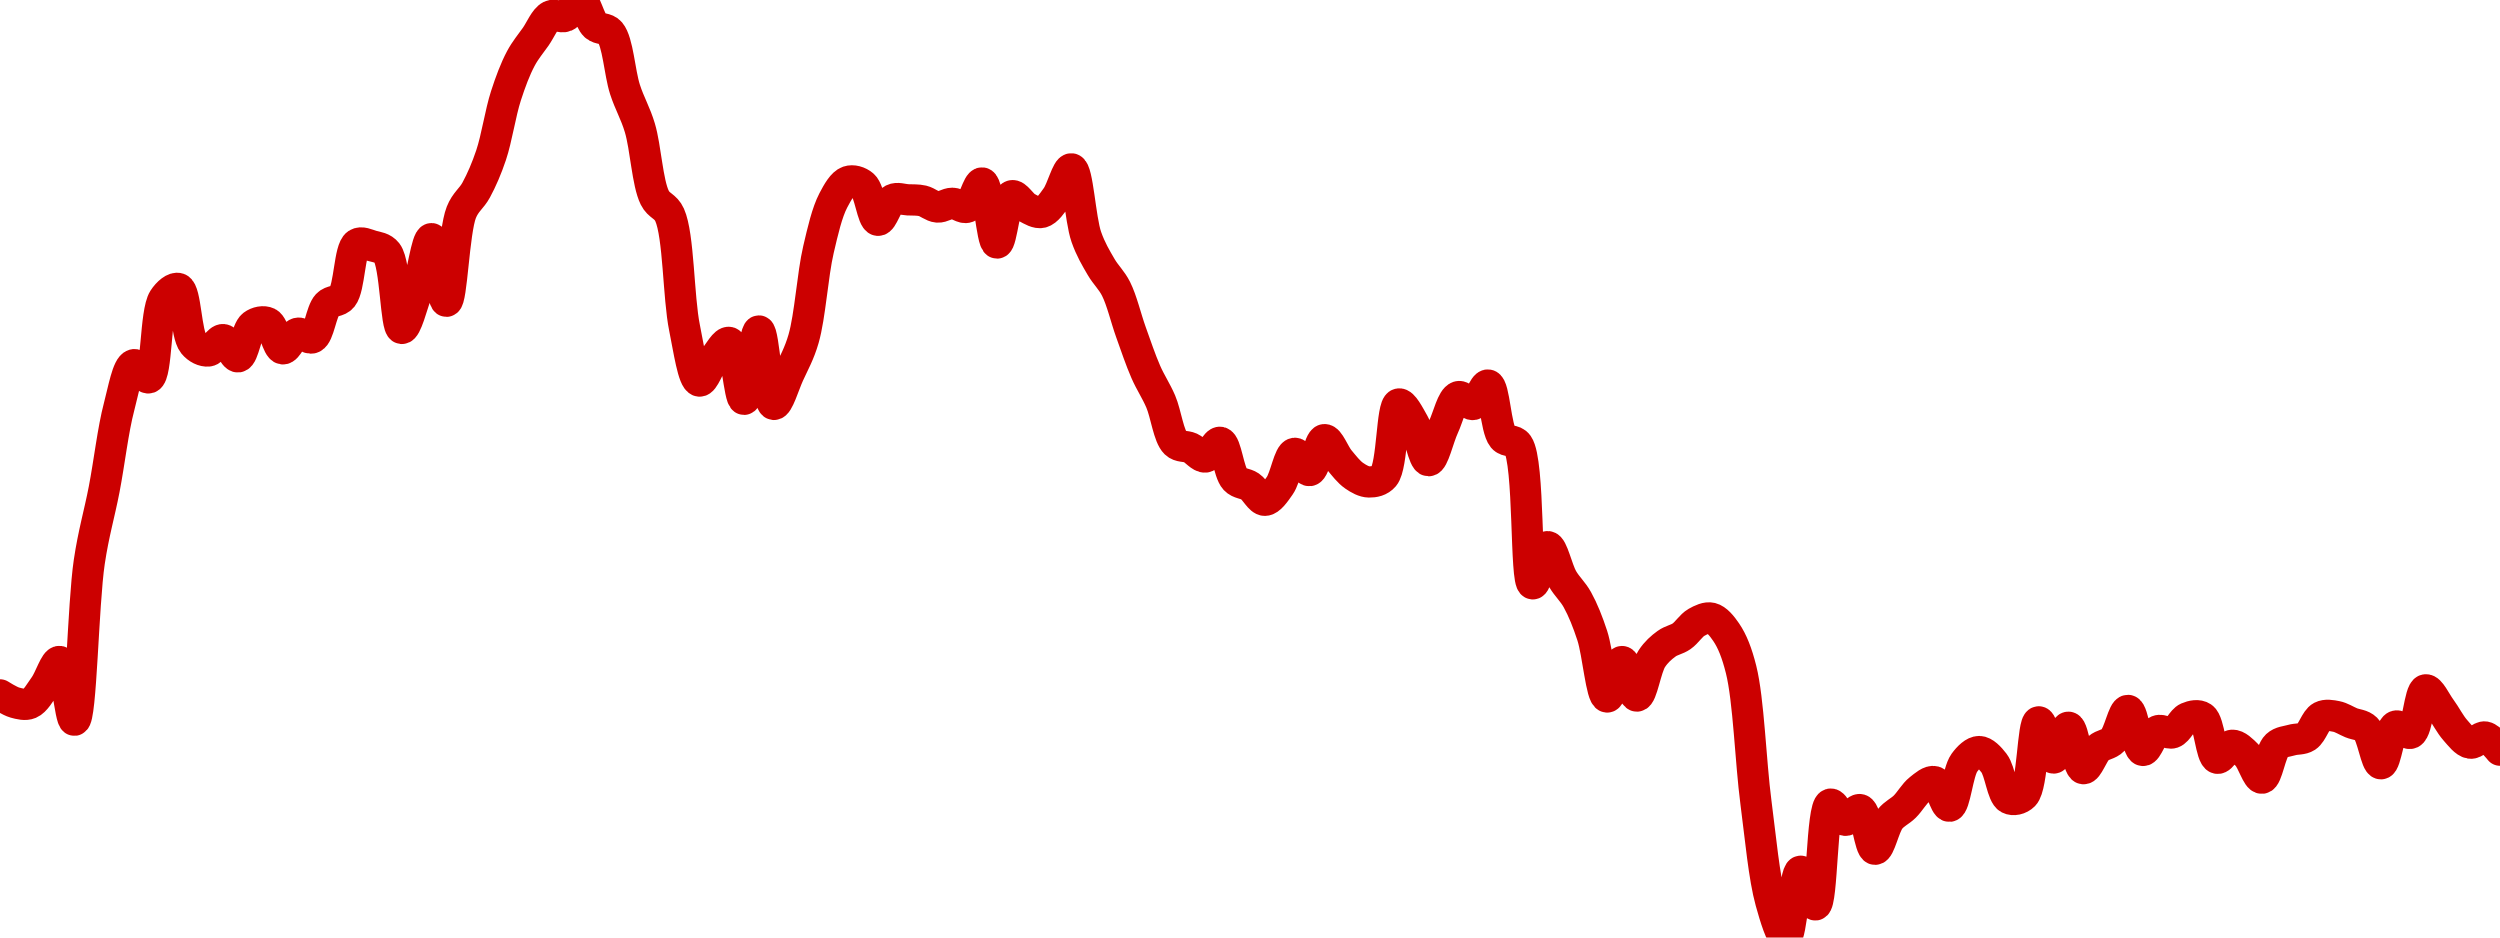 <!-- series7d: [{"tick_date":"2025-10-12 09:00:00","close":"0.01033784"},{"tick_date":"2025-10-12 10:00:00","close":"0.01031969"},{"tick_date":"2025-10-12 11:00:00","close":"0.01031762"},{"tick_date":"2025-10-12 12:00:00","close":"0.01035877"},{"tick_date":"2025-10-12 13:00:00","close":"0.01041671"},{"tick_date":"2025-10-12 14:00:00","close":"0.01027801"},{"tick_date":"2025-10-12 15:00:00","close":"0.01065198"},{"tick_date":"2025-10-12 16:00:00","close":"0.01082343"},{"tick_date":"2025-10-12 17:00:00","close":"0.01101787"},{"tick_date":"2025-10-12 18:00:00","close":"0.01111757"},{"tick_date":"2025-10-12 19:00:00","close":"0.01108654"},{"tick_date":"2025-10-12 20:00:00","close":"0.01127266"},{"tick_date":"2025-10-12 21:00:00","close":"0.01129729"},{"tick_date":"2025-10-12 22:00:00","close":"0.01116738"},{"tick_date":"2025-10-12 23:00:00","close":"0.01114996"},{"tick_date":"2025-10-13 00:00:00","close":"0.01117675"},{"tick_date":"2025-10-13 01:00:00","close":"0.01113615"},{"tick_date":"2025-10-13 02:00:00","close":"0.01121078"},{"tick_date":"2025-10-13 03:00:00","close":"0.01121644"},{"tick_date":"2025-10-13 04:00:00","close":"0.01115504"},{"tick_date":"2025-10-13 05:00:00","close":"0.01119174"},{"tick_date":"2025-10-13 06:00:00","close":"0.01118118"},{"tick_date":"2025-10-13 07:00:00","close":"0.01125907"},{"tick_date":"2025-10-13 08:00:00","close":"0.0112776"},{"tick_date":"2025-10-13 09:00:00","close":"0.0114025"},{"tick_date":"2025-10-13 10:00:00","close":"0.01139819"},{"tick_date":"2025-10-13 11:00:00","close":"0.01138175"},{"tick_date":"2025-10-13 12:00:00","close":"0.01120322"},{"tick_date":"2025-10-13 13:00:00","close":"0.01128881"},{"tick_date":"2025-10-13 14:00:00","close":"0.01141514"},{"tick_date":"2025-10-13 15:00:00","close":"0.01126734"},{"tick_date":"2025-10-13 16:00:00","close":"0.01147721"},{"tick_date":"2025-10-13 17:00:00","close":"0.01153"},{"tick_date":"2025-10-13 18:00:00","close":"0.01161229"},{"tick_date":"2025-10-13 19:00:00","close":"0.01175259"},{"tick_date":"2025-10-13 20:00:00","close":"0.01184056"},{"tick_date":"2025-10-13 21:00:00","close":"0.01189212"},{"tick_date":"2025-10-13 22:00:00","close":"0.01194108"},{"tick_date":"2025-10-13 23:00:00","close":"0.01194051"},{"tick_date":"2025-10-14 00:00:00","close":"0.01197876"},{"tick_date":"2025-10-14 01:00:00","close":"0.01191803"},{"tick_date":"2025-10-14 02:00:00","close":"0.01190203"},{"tick_date":"2025-10-14 03:00:00","close":"0.01176747"},{"tick_date":"2025-10-14 04:00:00","close":"0.01167675"},{"tick_date":"2025-10-14 05:00:00","close":"0.01151191"},{"tick_date":"2025-10-14 06:00:00","close":"0.01147117"},{"tick_date":"2025-10-14 07:00:00","close":"0.01120463"},{"tick_date":"2025-10-14 08:00:00","close":"0.01107892"},{"tick_date":"2025-10-14 09:00:00","close":"0.01113204"},{"tick_date":"2025-10-14 10:00:00","close":"0.01117017"},{"tick_date":"2025-10-14 11:00:00","close":"0.01103583"},{"tick_date":"2025-10-14 12:00:00","close":"0.01119716"},{"tick_date":"2025-10-14 13:00:00","close":"0.01102376"},{"tick_date":"2025-10-14 14:00:00","close":"0.0110948"},{"tick_date":"2025-10-14 15:00:00","close":"0.01117882"},{"tick_date":"2025-10-14 16:00:00","close":"0.01138938"},{"tick_date":"2025-10-14 17:00:00","close":"0.01150558"},{"tick_date":"2025-10-14 18:00:00","close":"0.01155029"},{"tick_date":"2025-10-14 19:00:00","close":"0.01154138"},{"tick_date":"2025-10-14 20:00:00","close":"0.01145859"},{"tick_date":"2025-10-14 21:00:00","close":"0.01150765"},{"tick_date":"2025-10-14 22:00:00","close":"0.01150689"},{"tick_date":"2025-10-14 23:00:00","close":"0.01150443"},{"tick_date":"2025-10-15 00:00:00","close":"0.01148985"},{"tick_date":"2025-10-15 01:00:00","close":"0.01149874"},{"tick_date":"2025-10-15 02:00:00","close":"0.01148953"},{"tick_date":"2025-10-15 03:00:00","close":"0.01154665"},{"tick_date":"2025-10-15 04:00:00","close":"0.0114049"},{"tick_date":"2025-10-15 05:00:00","close":"0.01151653"},{"tick_date":"2025-10-15 06:00:00","close":"0.01148873"},{"tick_date":"2025-10-15 07:00:00","close":"0.0114773"},{"tick_date":"2025-10-15 08:00:00","close":"0.01151321"},{"tick_date":"2025-10-15 09:00:00","close":"0.01158002"},{"tick_date":"2025-10-15 10:00:00","close":"0.01141933"},{"tick_date":"2025-10-15 11:00:00","close":"0.01134813"},{"tick_date":"2025-10-15 12:00:00","close":"0.01129652"},{"tick_date":"2025-10-15 13:00:00","close":"0.01119437"},{"tick_date":"2025-10-15 14:00:00","close":"0.01110042"},{"tick_date":"2025-10-15 15:00:00","close":"0.01103067"},{"tick_date":"2025-10-15 16:00:00","close":"0.01093236"},{"tick_date":"2025-10-15 17:00:00","close":"0.01092109"},{"tick_date":"2025-10-15 18:00:00","close":"0.01089961"},{"tick_date":"2025-10-15 19:00:00","close":"0.01093427"},{"tick_date":"2025-10-15 20:00:00","close":"0.01084688"},{"tick_date":"2025-10-15 21:00:00","close":"0.01083024"},{"tick_date":"2025-10-15 22:00:00","close":"0.01079736"},{"tick_date":"2025-10-15 23:00:00","close":"0.01083188"},{"tick_date":"2025-10-16 00:00:00","close":"0.01090829"},{"tick_date":"2025-10-16 01:00:00","close":"0.01086757"},{"tick_date":"2025-10-16 02:00:00","close":"0.01094054"},{"tick_date":"2025-10-16 03:00:00","close":"0.01089248"},{"tick_date":"2025-10-16 04:00:00","close":"0.01085538"},{"tick_date":"2025-10-16 05:00:00","close":"0.01084068"},{"tick_date":"2025-10-16 06:00:00","close":"0.01085437"},{"tick_date":"2025-10-16 07:00:00","close":"0.01102474"},{"tick_date":"2025-10-16 08:00:00","close":"0.01097906"},{"tick_date":"2025-10-16 09:00:00","close":"0.01089089"},{"tick_date":"2025-10-16 10:00:00","close":"0.01097048"},{"tick_date":"2025-10-16 11:00:00","close":"0.01104204"},{"tick_date":"2025-10-16 12:00:00","close":"0.01102368"},{"tick_date":"2025-10-16 13:00:00","close":"0.01106951"},{"tick_date":"2025-10-16 14:00:00","close":"0.01094549"},{"tick_date":"2025-10-16 15:00:00","close":"0.01092828"},{"tick_date":"2025-10-16 16:00:00","close":"0.01060008"},{"tick_date":"2025-10-16 17:00:00","close":"0.01068793"},{"tick_date":"2025-10-16 18:00:00","close":"0.01061192"},{"tick_date":"2025-10-16 19:00:00","close":"0.01056256"},{"tick_date":"2025-10-16 20:00:00","close":"0.01047782"},{"tick_date":"2025-10-16 21:00:00","close":"0.01033289"},{"tick_date":"2025-10-16 22:00:00","close":"0.01041652"},{"tick_date":"2025-10-16 23:00:00","close":"0.01033511"},{"tick_date":"2025-10-17 00:00:00","close":"0.01042319"},{"tick_date":"2025-10-17 01:00:00","close":"0.01045882"},{"tick_date":"2025-10-17 02:00:00","close":"0.01047611"},{"tick_date":"2025-10-17 03:00:00","close":"0.01050905"},{"tick_date":"2025-10-17 04:00:00","close":"0.01051898"},{"tick_date":"2025-10-17 05:00:00","close":"0.01048579"},{"tick_date":"2025-10-17 06:00:00","close":"0.0103978"},{"tick_date":"2025-10-17 07:00:00","close":"0.01008362"},{"tick_date":"2025-10-17 08:00:00","close":"0.00984957"},{"tick_date":"2025-10-17 09:00:00","close":"0.00976493"},{"tick_date":"2025-10-17 10:00:00","close":"0.00992142"},{"tick_date":"2025-10-17 11:00:00","close":"0.00984197"},{"tick_date":"2025-10-17 12:00:00","close":"0.0100798"},{"tick_date":"2025-10-17 13:00:00","close":"0.01004172"},{"tick_date":"2025-10-17 14:00:00","close":"0.01006683"},{"tick_date":"2025-10-17 15:00:00","close":"0.00997334"},{"tick_date":"2025-10-17 16:00:00","close":"0.01004437"},{"tick_date":"2025-10-17 17:00:00","close":"0.01007393"},{"tick_date":"2025-10-17 18:00:00","close":"0.01011487"},{"tick_date":"2025-10-17 19:00:00","close":"0.0101329"},{"tick_date":"2025-10-17 20:00:00","close":"0.01007489"},{"tick_date":"2025-10-17 21:00:00","close":"0.0101773"},{"tick_date":"2025-10-17 22:00:00","close":"0.01020404"},{"tick_date":"2025-10-17 23:00:00","close":"0.01017664"},{"tick_date":"2025-10-18 00:00:00","close":"0.01009319"},{"tick_date":"2025-10-18 01:00:00","close":"0.01010098"},{"tick_date":"2025-10-18 02:00:00","close":"0.0102742"},{"tick_date":"2025-10-18 03:00:00","close":"0.01018876"},{"tick_date":"2025-10-18 04:00:00","close":"0.0102614"},{"tick_date":"2025-10-18 05:00:00","close":"0.01016362"},{"tick_date":"2025-10-18 06:00:00","close":"0.01021151"},{"tick_date":"2025-10-18 07:00:00","close":"0.01023107"},{"tick_date":"2025-10-18 08:00:00","close":"0.01030116"},{"tick_date":"2025-10-18 09:00:00","close":"0.0102067"},{"tick_date":"2025-10-18 10:00:00","close":"0.01025299"},{"tick_date":"2025-10-18 11:00:00","close":"0.01024834"},{"tick_date":"2025-10-18 12:00:00","close":"0.01028372"},{"tick_date":"2025-10-18 13:00:00","close":"0.01028475"},{"tick_date":"2025-10-18 14:00:00","close":"0.01018825"},{"tick_date":"2025-10-18 15:00:00","close":"0.01021886"},{"tick_date":"2025-10-18 16:00:00","close":"0.01019564"},{"tick_date":"2025-10-18 17:00:00","close":"0.01014115"},{"tick_date":"2025-10-18 18:00:00","close":"0.01021813"},{"tick_date":"2025-10-18 19:00:00","close":"0.01023111"},{"tick_date":"2025-10-18 20:00:00","close":"0.01023918"},{"tick_date":"2025-10-18 21:00:00","close":"0.01028636"},{"tick_date":"2025-10-18 22:00:00","close":"0.01028693"},{"tick_date":"2025-10-18 23:00:00","close":"0.01027199"},{"tick_date":"2025-10-19 00:00:00","close":"0.0102578"},{"tick_date":"2025-10-19 01:00:00","close":"0.01017524"},{"tick_date":"2025-10-19 02:00:00","close":"0.01026406"},{"tick_date":"2025-10-19 03:00:00","close":"0.01024732"},{"tick_date":"2025-10-19 04:00:00","close":"0.01034972"},{"tick_date":"2025-10-19 05:00:00","close":"0.01030606"},{"tick_date":"2025-10-19 06:00:00","close":"0.0102543"},{"tick_date":"2025-10-19 07:00:00","close":"0.01022386"},{"tick_date":"2025-10-19 08:00:00","close":"0.01023839"},{"tick_date":"2025-10-19 09:00:00","close":"0.01020728"}] -->

<svg width="160" height="60" viewBox="0 0 160 60" xmlns="http://www.w3.org/2000/svg">
  <defs>
    <linearGradient id="grad-area" x1="0" y1="0" x2="0" y2="1">
      <stop offset="0%" stop-color="rgba(255,82,82,.2)" />
      <stop offset="100%" stop-color="rgba(0,0,0,0)" />
    </linearGradient>
  </defs>

  <path d="M0,44.473C0,44.473,0.625,44.875,0.952,44.965C1.261,45.049,1.615,45.144,1.905,45.021C2.264,44.868,2.556,44.323,2.857,43.906C3.195,43.439,3.532,42.294,3.81,42.335C4.212,42.395,4.491,46.115,4.762,46.094C5.201,46.06,5.309,38.678,5.714,35.959C5.991,34.103,6.358,32.912,6.667,31.312C6.994,29.613,7.234,27.496,7.619,26.042C7.9,24.979,8.158,23.448,8.571,23.34C8.846,23.269,9.259,24.272,9.524,24.181C10.055,23.999,9.922,19.996,10.476,19.137C10.74,18.728,11.161,18.372,11.429,18.469C11.902,18.641,11.888,21.39,12.381,21.99C12.647,22.315,13.025,22.492,13.333,22.462C13.661,22.431,13.982,21.705,14.286,21.736C14.62,21.771,14.948,22.877,15.238,22.837C15.598,22.787,15.773,21.128,16.19,20.814C16.465,20.608,16.864,20.527,17.143,20.661C17.536,20.849,17.747,22.282,18.095,22.325C18.39,22.361,18.7,21.422,19.048,21.33C19.343,21.252,19.726,21.741,20,21.616C20.418,21.426,20.547,19.937,20.952,19.505C21.229,19.211,21.638,19.333,21.905,19.003C22.387,18.406,22.349,15.956,22.857,15.618C23.123,15.441,23.499,15.646,23.81,15.735C24.135,15.828,24.498,15.844,24.762,16.18C25.333,16.91,25.322,20.981,25.714,21.019C25.994,21.046,26.372,19.557,26.667,18.699C27.017,17.678,27.312,15.27,27.619,15.275C27.949,15.282,28.277,19.291,28.571,19.281C28.92,19.269,29.036,14.828,29.524,13.593C29.79,12.919,30.182,12.707,30.476,12.162C30.826,11.515,31.141,10.787,31.429,9.932C31.794,8.845,32.022,7.239,32.381,6.13C32.671,5.232,32.975,4.418,33.333,3.746C33.624,3.199,33.965,2.806,34.286,2.348C34.6,1.898,34.865,1.209,35.238,1.021C35.523,0.878,35.898,1.162,36.19,1.037C36.546,0.884,36.846,-0.033,37.143,0C37.488,0.038,37.714,1.3,38.095,1.646C38.378,1.902,38.782,1.764,39.048,2.08C39.552,2.679,39.649,4.639,40,5.726C40.294,6.636,40.668,7.231,40.952,8.185C41.327,9.441,41.431,11.699,41.905,12.653C42.172,13.192,42.594,13.17,42.857,13.757C43.446,15.07,43.411,19.031,43.81,20.981C44.087,22.339,44.364,24.325,44.762,24.388C45.04,24.431,45.379,23.376,45.714,22.948C46.017,22.562,46.396,21.847,46.667,21.915C47.11,22.025,47.314,25.562,47.619,25.556C47.951,25.549,48.259,21.181,48.571,21.183C48.895,21.186,49.112,25.829,49.524,25.883C49.799,25.919,50.169,24.631,50.476,23.957C50.805,23.235,51.155,22.63,51.429,21.68C51.848,20.226,52.004,17.585,52.381,15.974C52.665,14.758,52.929,13.601,53.333,12.824C53.61,12.293,53.924,11.736,54.286,11.613C54.575,11.514,54.966,11.62,55.238,11.854C55.667,12.222,55.834,14.058,56.19,14.098C56.482,14.13,56.77,12.955,57.143,12.768C57.428,12.626,57.778,12.774,58.095,12.789C58.413,12.803,58.736,12.782,59.048,12.855C59.371,12.932,59.679,13.227,60,13.251C60.314,13.273,60.635,13.008,60.952,13.01C61.27,13.011,61.623,13.372,61.905,13.259C62.288,13.106,62.581,11.668,62.857,11.711C63.265,11.775,63.472,15.543,63.81,15.553C64.111,15.562,64.324,12.662,64.762,12.528C65.033,12.444,65.38,13.102,65.714,13.281C66.018,13.444,66.37,13.664,66.667,13.591C67.013,13.506,67.328,13.017,67.619,12.617C67.976,12.127,68.295,10.769,68.571,10.807C68.979,10.862,69.124,14.02,69.524,15.162C69.802,15.955,70.137,16.511,70.476,17.092C70.777,17.607,71.144,17.922,71.429,18.49C71.803,19.237,72.057,20.357,72.381,21.259C72.693,22.127,72.993,23.028,73.333,23.805C73.633,24.491,73.988,25.001,74.286,25.695C74.63,26.498,74.785,27.921,75.238,28.36C75.508,28.621,75.881,28.524,76.19,28.665C76.517,28.815,76.839,29.283,77.143,29.248C77.476,29.209,77.815,28.25,78.095,28.308C78.483,28.389,78.623,30.225,79.048,30.677C79.321,30.967,79.698,30.922,80,31.128C80.336,31.356,80.637,32.023,80.952,32.019C81.272,32.015,81.62,31.489,81.905,31.083C82.277,30.553,82.496,29.063,82.857,29.012C83.146,28.971,83.518,30.154,83.81,30.116C84.167,30.069,84.416,28.17,84.762,28.138C85.058,28.111,85.384,29.044,85.714,29.441C86.021,29.808,86.322,30.208,86.667,30.446C86.964,30.652,87.301,30.841,87.619,30.845C87.936,30.849,88.308,30.786,88.571,30.474C89.137,29.803,89.058,25.963,89.524,25.856C89.792,25.794,90.189,26.59,90.476,27.094C90.844,27.741,91.104,29.478,91.429,29.484C91.739,29.49,92.056,28.023,92.381,27.327C92.692,26.66,92.938,25.517,93.333,25.387C93.612,25.296,93.993,25.95,94.286,25.885C94.639,25.807,94.963,24.59,95.238,24.643C95.649,24.722,95.706,27.424,96.19,28.004C96.457,28.324,96.879,28.093,97.143,28.47C97.91,29.566,97.598,37.297,98.095,37.365C98.361,37.402,98.72,34.993,99.048,34.985C99.356,34.976,99.652,36.446,100,37.045C100.296,37.554,100.662,37.857,100.952,38.382C101.31,39.028,101.617,39.799,101.905,40.679C102.271,41.802,102.489,44.577,102.857,44.607C103.144,44.63,103.49,42.342,103.81,42.34C104.125,42.339,104.45,44.551,104.762,44.547C105.085,44.542,105.328,42.751,105.714,42.16C105.995,41.73,106.327,41.439,106.667,41.194C106.967,40.977,107.316,40.935,107.619,40.725C107.955,40.493,108.229,40.026,108.571,39.833C108.87,39.664,109.226,39.49,109.524,39.563C109.867,39.648,110.197,40.052,110.476,40.463C110.868,41.039,111.162,41.784,111.429,42.848C111.916,44.79,112.037,48.736,112.381,51.363C112.679,53.636,112.897,56.138,113.333,57.706C113.605,58.682,114.002,60.025,114.286,60C114.662,59.967,114.855,55.796,115.238,55.759C115.52,55.731,115.921,57.949,116.19,57.912C116.639,57.851,116.575,51.641,117.143,51.466C117.406,51.385,117.762,52.464,118.095,52.498C118.4,52.53,118.773,51.734,119.048,51.818C119.465,51.945,119.662,54.335,120,54.352C120.301,54.367,120.578,52.903,120.952,52.427C121.237,52.064,121.599,51.928,121.905,51.625C122.236,51.297,122.511,50.789,122.857,50.516C123.153,50.282,123.525,49.946,123.81,50.027C124.183,50.133,124.474,51.63,124.762,51.599C125.126,51.56,125.287,49.415,125.714,48.824C125.987,48.446,126.35,48.097,126.667,48.099C126.985,48.101,127.341,48.478,127.619,48.842C128.016,49.36,128.14,50.88,128.571,51.103C128.844,51.244,129.261,51.16,129.524,50.892C130.107,50.298,130.088,46.235,130.476,46.198C130.757,46.171,131.1,48.503,131.429,48.513C131.736,48.522,132.081,46.529,132.381,46.544C132.721,46.562,132.958,49.14,133.333,49.195C133.617,49.236,133.931,48.21,134.286,47.897C134.578,47.639,134.958,47.659,135.238,47.367C135.629,46.958,135.891,45.451,136.19,45.467C136.531,45.485,136.768,47.972,137.143,48.027C137.427,48.069,137.728,46.926,138.095,46.772C138.382,46.653,138.753,46.999,139.048,46.898C139.397,46.779,139.65,46.091,140,45.94C140.294,45.812,140.684,45.729,140.952,45.912C141.412,46.223,141.495,48.421,141.905,48.527C142.181,48.598,142.531,47.719,142.857,47.697C143.167,47.677,143.52,48.034,143.81,48.327C144.169,48.691,144.463,49.825,144.762,49.804C145.103,49.779,145.301,48.101,145.714,47.717C145.989,47.462,146.346,47.461,146.667,47.365C146.981,47.272,147.332,47.334,147.619,47.147C147.986,46.907,148.201,46.058,148.571,45.868C148.857,45.721,149.213,45.792,149.524,45.853C149.848,45.916,150.158,46.126,150.476,46.257C150.793,46.389,151.155,46.373,151.429,46.642C151.85,47.055,152.068,48.884,152.381,48.88C152.704,48.875,152.906,46.64,153.333,46.472C153.606,46.365,154.016,47.039,154.286,46.926C154.736,46.737,154.849,44.219,155.238,44.151C155.518,44.102,155.881,44.916,156.19,45.334C156.517,45.776,156.798,46.349,157.143,46.737C157.44,47.071,157.76,47.508,158.095,47.562C158.398,47.611,158.745,47.117,159.048,47.168C159.384,47.225,160,48.011,160,48.011"
        fill="none"
        stroke="#CC0000"
        stroke-width="2"
        stroke-linejoin="round"
        stroke-linecap="round"
        />
</svg>